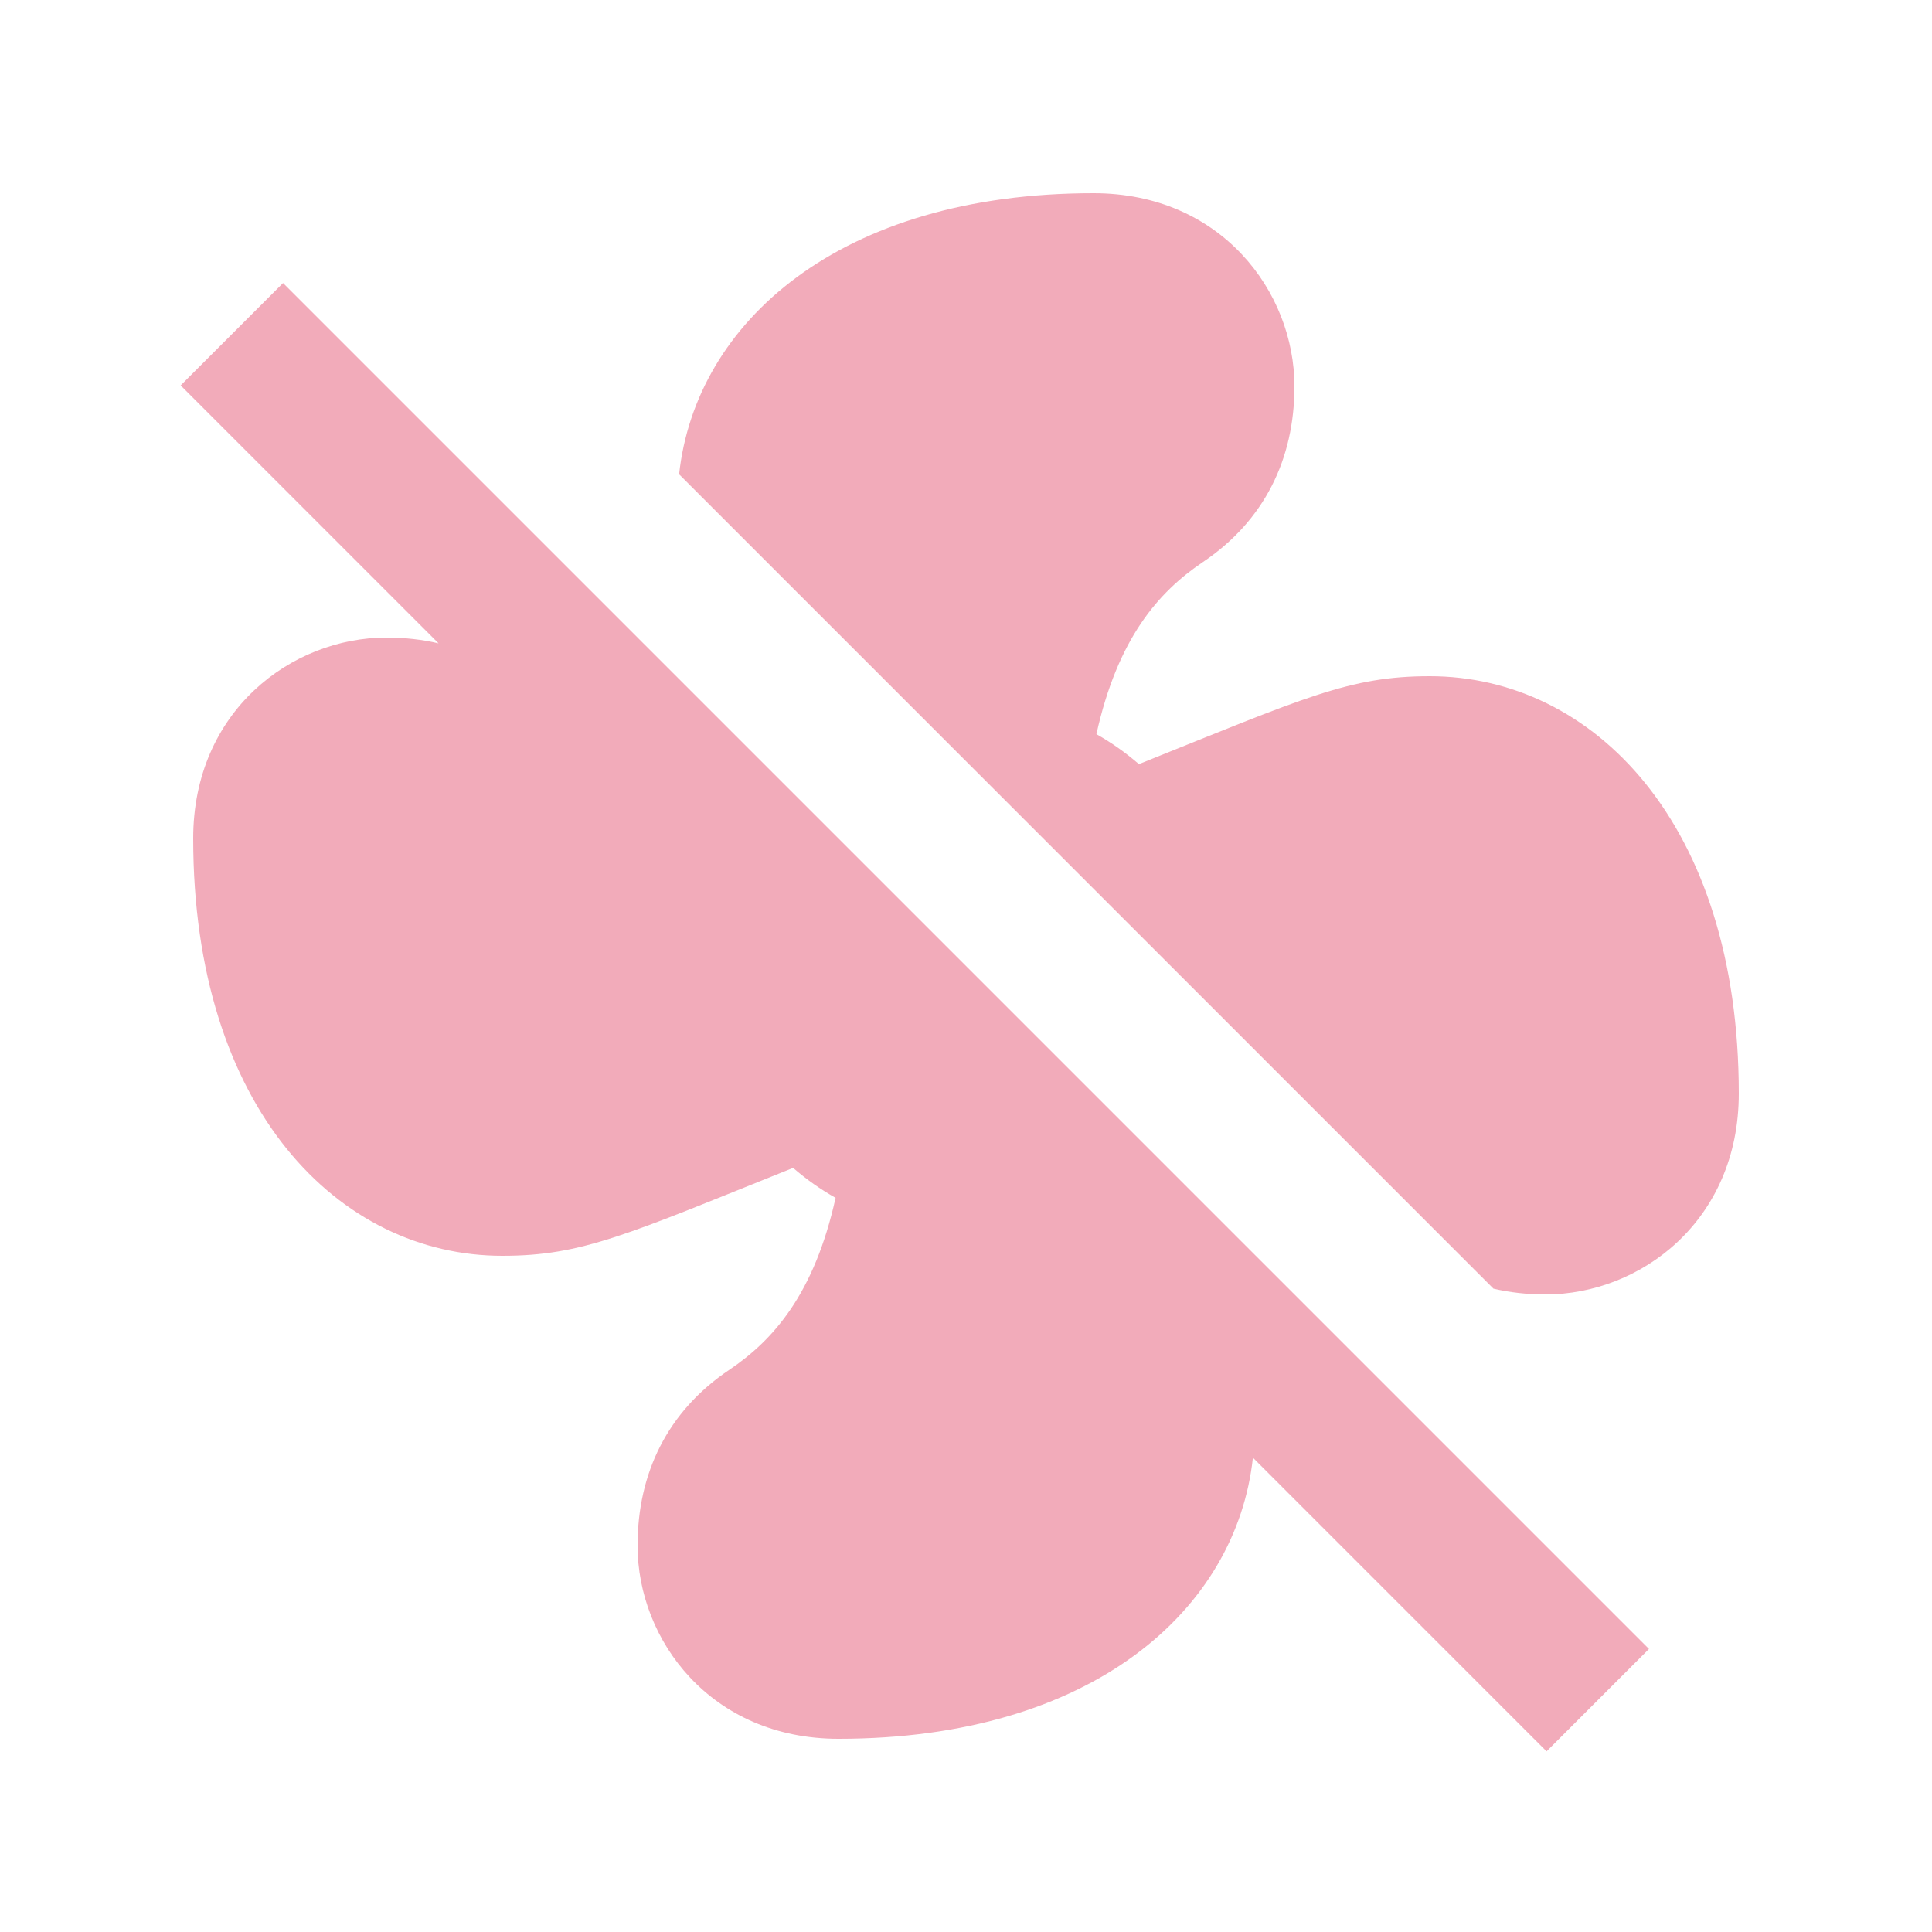 <svg fill="#f2abba" width="20px" viewBox="0 0 20 20" height="20px" data-sanitized-enable-background="new 0 0 20 20" xmlns="http://www.w3.org/2000/svg"><g><rect width="20" height="20" fill="none"></rect></g><g><g><path d="M15.46,13.34c0.17,0.04,0.35,0.06,0.54,0.06c0.98,0,2-0.76,2-2.08C18,8.52,16.49,7,14.8,7c-0.83,0-1.29,0.22-3.01,0.91 c-0.14-0.12-0.28-0.22-0.44-0.31c0.22-0.99,0.64-1.47,1.1-1.78C13.09,5.39,13.4,4.75,13.4,4c0-0.98-0.76-2-2.08-2 C8.69,2,7.2,3.34,7.03,4.91L15.46,13.34z"></path><path d="M2.93,2.93L1.87,3.99l2.67,2.67C4.37,6.62,4.19,6.6,4,6.6c-0.98,0-2,0.76-2,2.08C2,11.48,3.51,13,5.2,13 c0.83,0,1.29-0.22,3.01-0.91c0.14,0.12,0.28,0.22,0.44,0.31c-0.22,0.99-0.64,1.47-1.1,1.78C6.91,14.61,6.6,15.25,6.6,16 c0,0.98,0.76,2,2.08,2c2.63,0,4.12-1.34,4.29-2.91l3.04,3.04l1.06-1.06L2.93,2.93z"></path></g></g></svg>